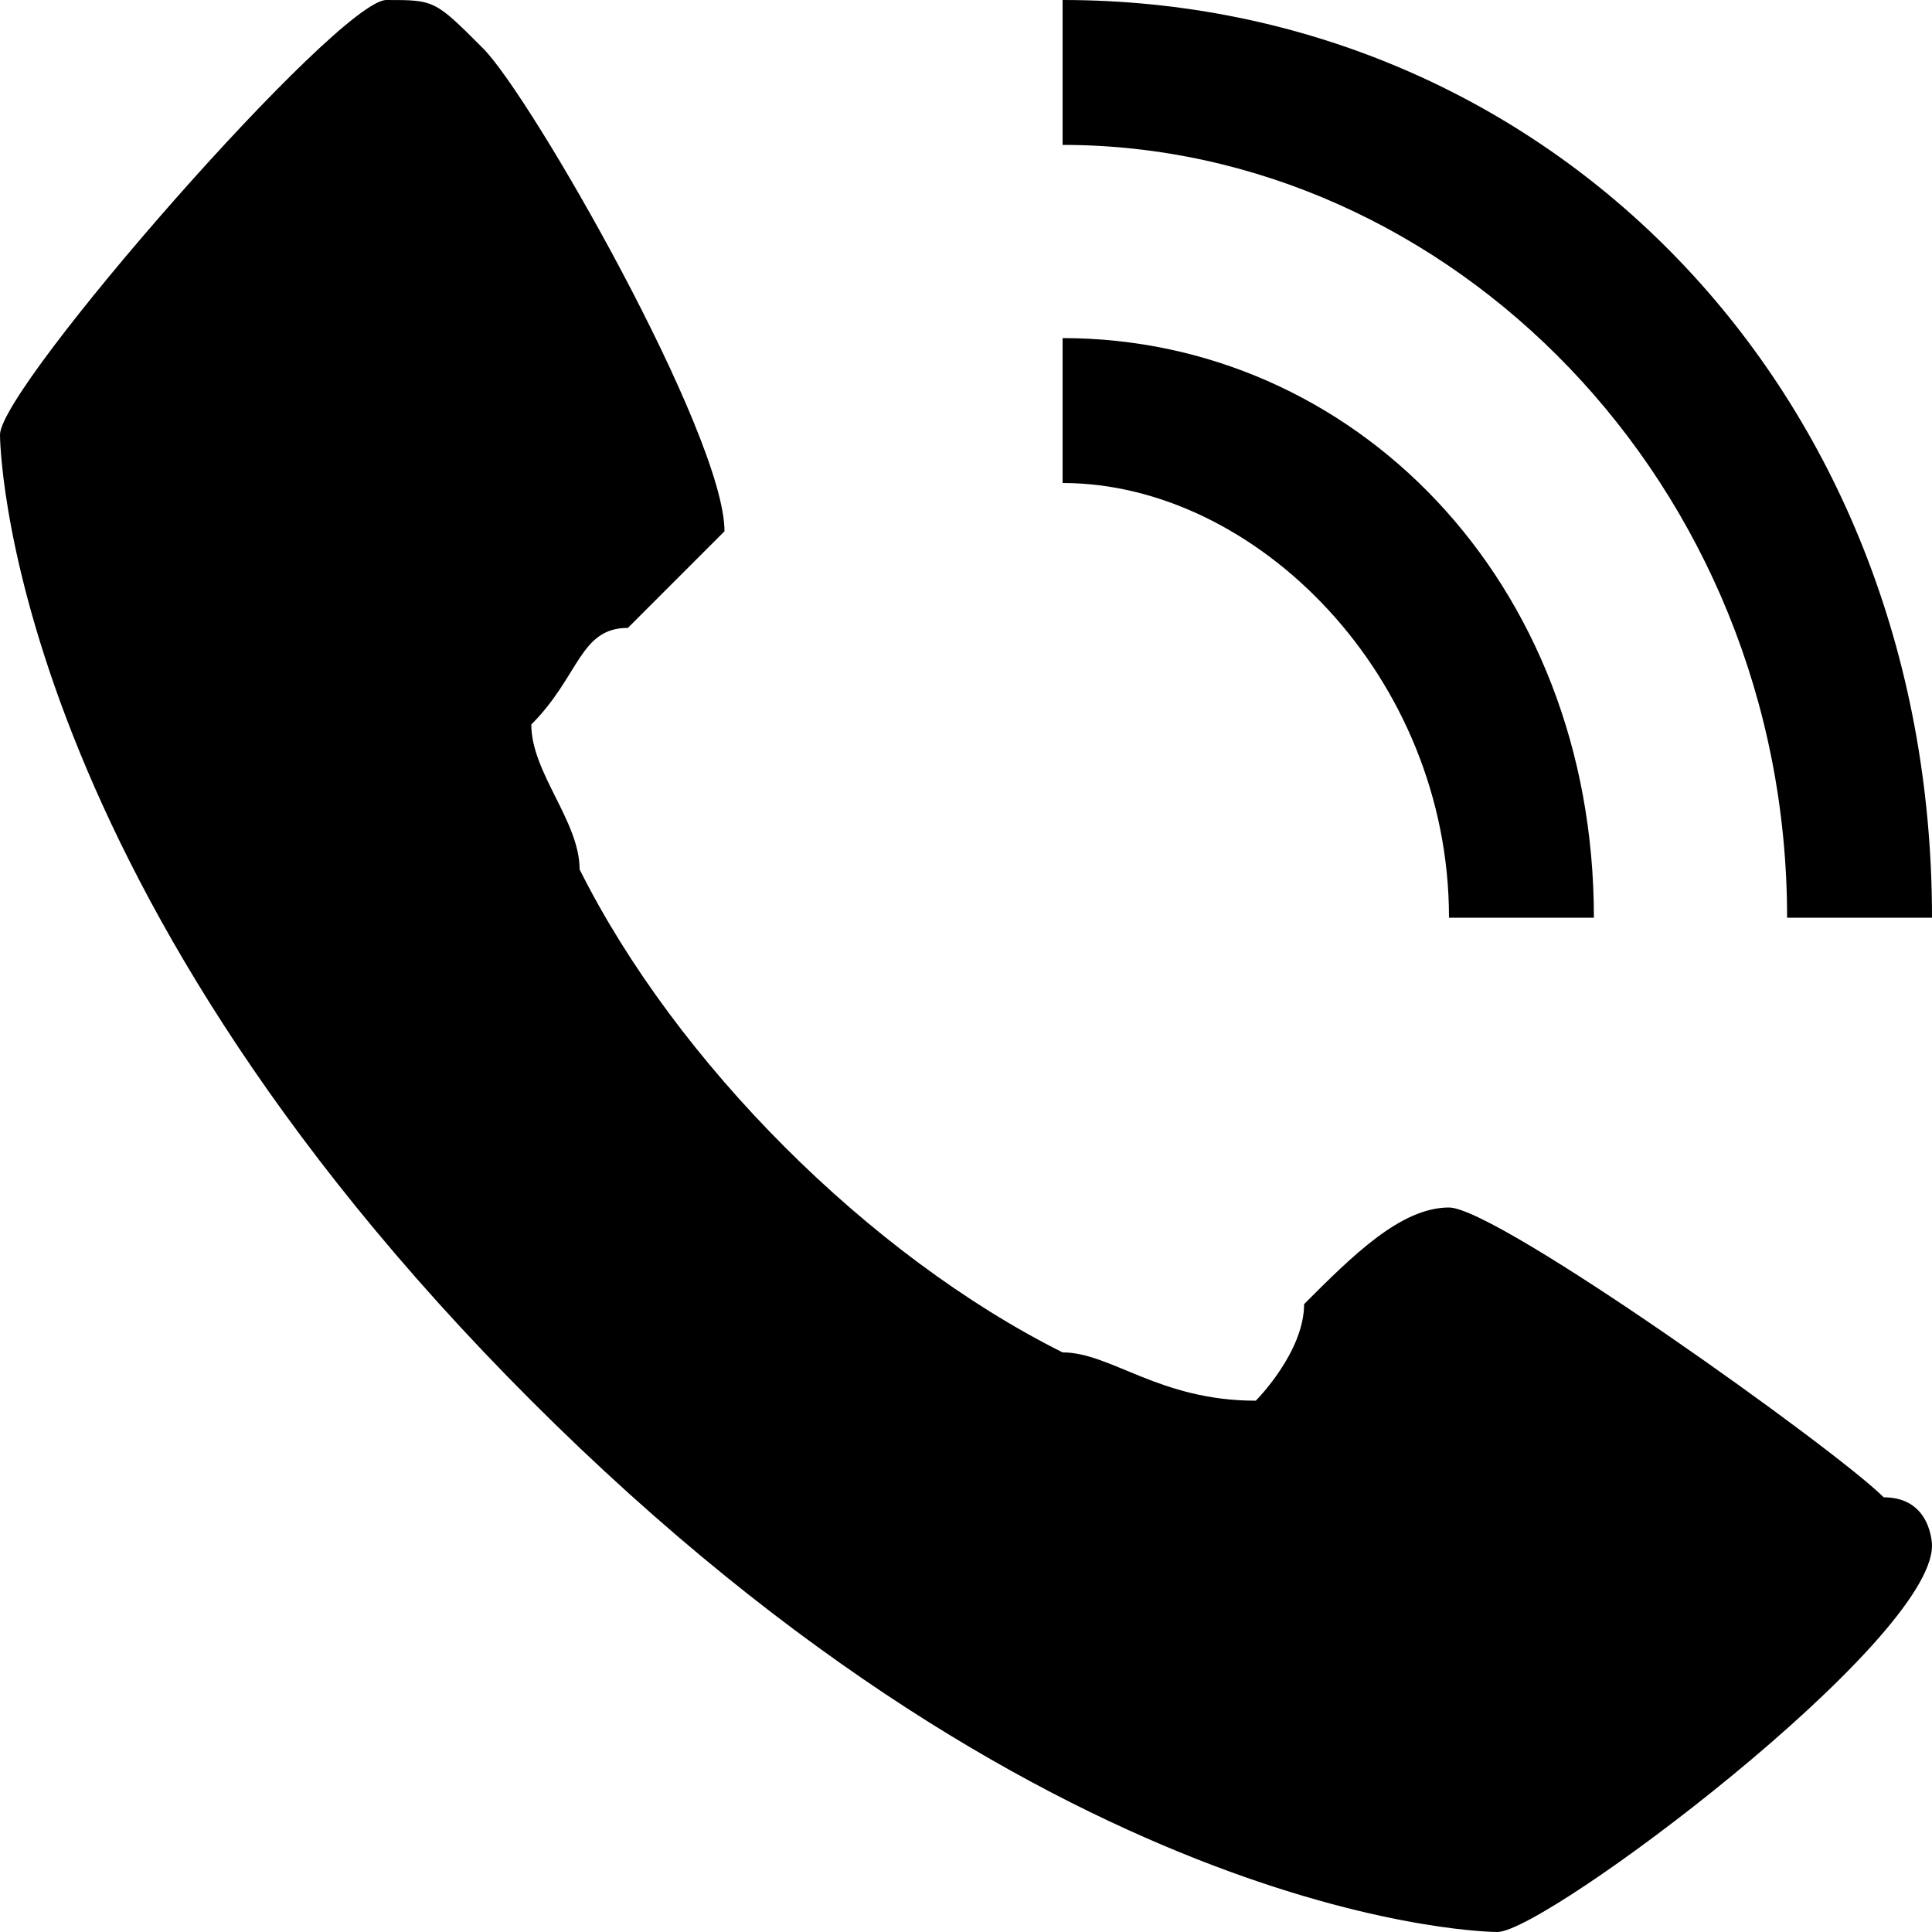 <svg xmlns="http://www.w3.org/2000/svg" xmlns:xlink="http://www.w3.org/1999/xlink" xmlns:xodm="http://www.corel.com/coreldraw/odm/2003" xml:space="preserve" width="14px" height="14px" version="1.1" style="shape-rendering:geometricPrecision; text-rendering:geometricPrecision; image-rendering:optimizeQuality; fill-rule:evenodd; clip-rule:evenodd" viewBox="0 0 0.4 0.4">
 <defs>
  <style type="text/css">
   <![CDATA[
    .fil0 {fill:#000;fill-rule:nonzero}
   ]]>
  </style>
 </defs>
 <g id="Layer_x0020_1">
  <g id="_1244308784">
   <path class="fil0" d="M0.39 0.31c-0.01,-0.01 -0.08,-0.06 -0.09,-0.06 -0.01,0 -0.02,0.01 -0.03,0.02 0,0.01 -0.01,0.02 -0.01,0.02 -0.02,0 -0.03,-0.01 -0.04,-0.01 -0.04,-0.02 -0.08,-0.06 -0.1,-0.1 0,-0.01 -0.01,-0.02 -0.01,-0.03 0.01,-0.01 0.01,-0.02 0.02,-0.02 0.01,-0.01 0.02,-0.02 0.02,-0.02 0,-0.02 -0.04,-0.09 -0.05,-0.1 -0.01,-0.01 -0.01,-0.01 -0.02,-0.01 -0.01,0 -0.08,0.08 -0.08,0.09 0,0 0,0.09 0.11,0.2 0.11,0.11 0.2,0.11 0.2,0.11 0.01,0 0.09,-0.06 0.09,-0.08 0,0 0,-0.01 -0.01,-0.01zm0 0z"/>
   <path class="fil0" d="M0.3 0.19l0.03 0c0,-0.07 -0.05,-0.12 -0.11,-0.12l0 0.03c0.04,0 0.08,0.04 0.08,0.09zm0 0z"/>
   <path class="fil0" d="M0.37 0.19l0.03 0c0,-0.11 -0.08,-0.19 -0.18,-0.19l0 0.03c0.08,0 0.15,0.07 0.15,0.16zm0 0z"/>
  </g>
 </g>
</svg>